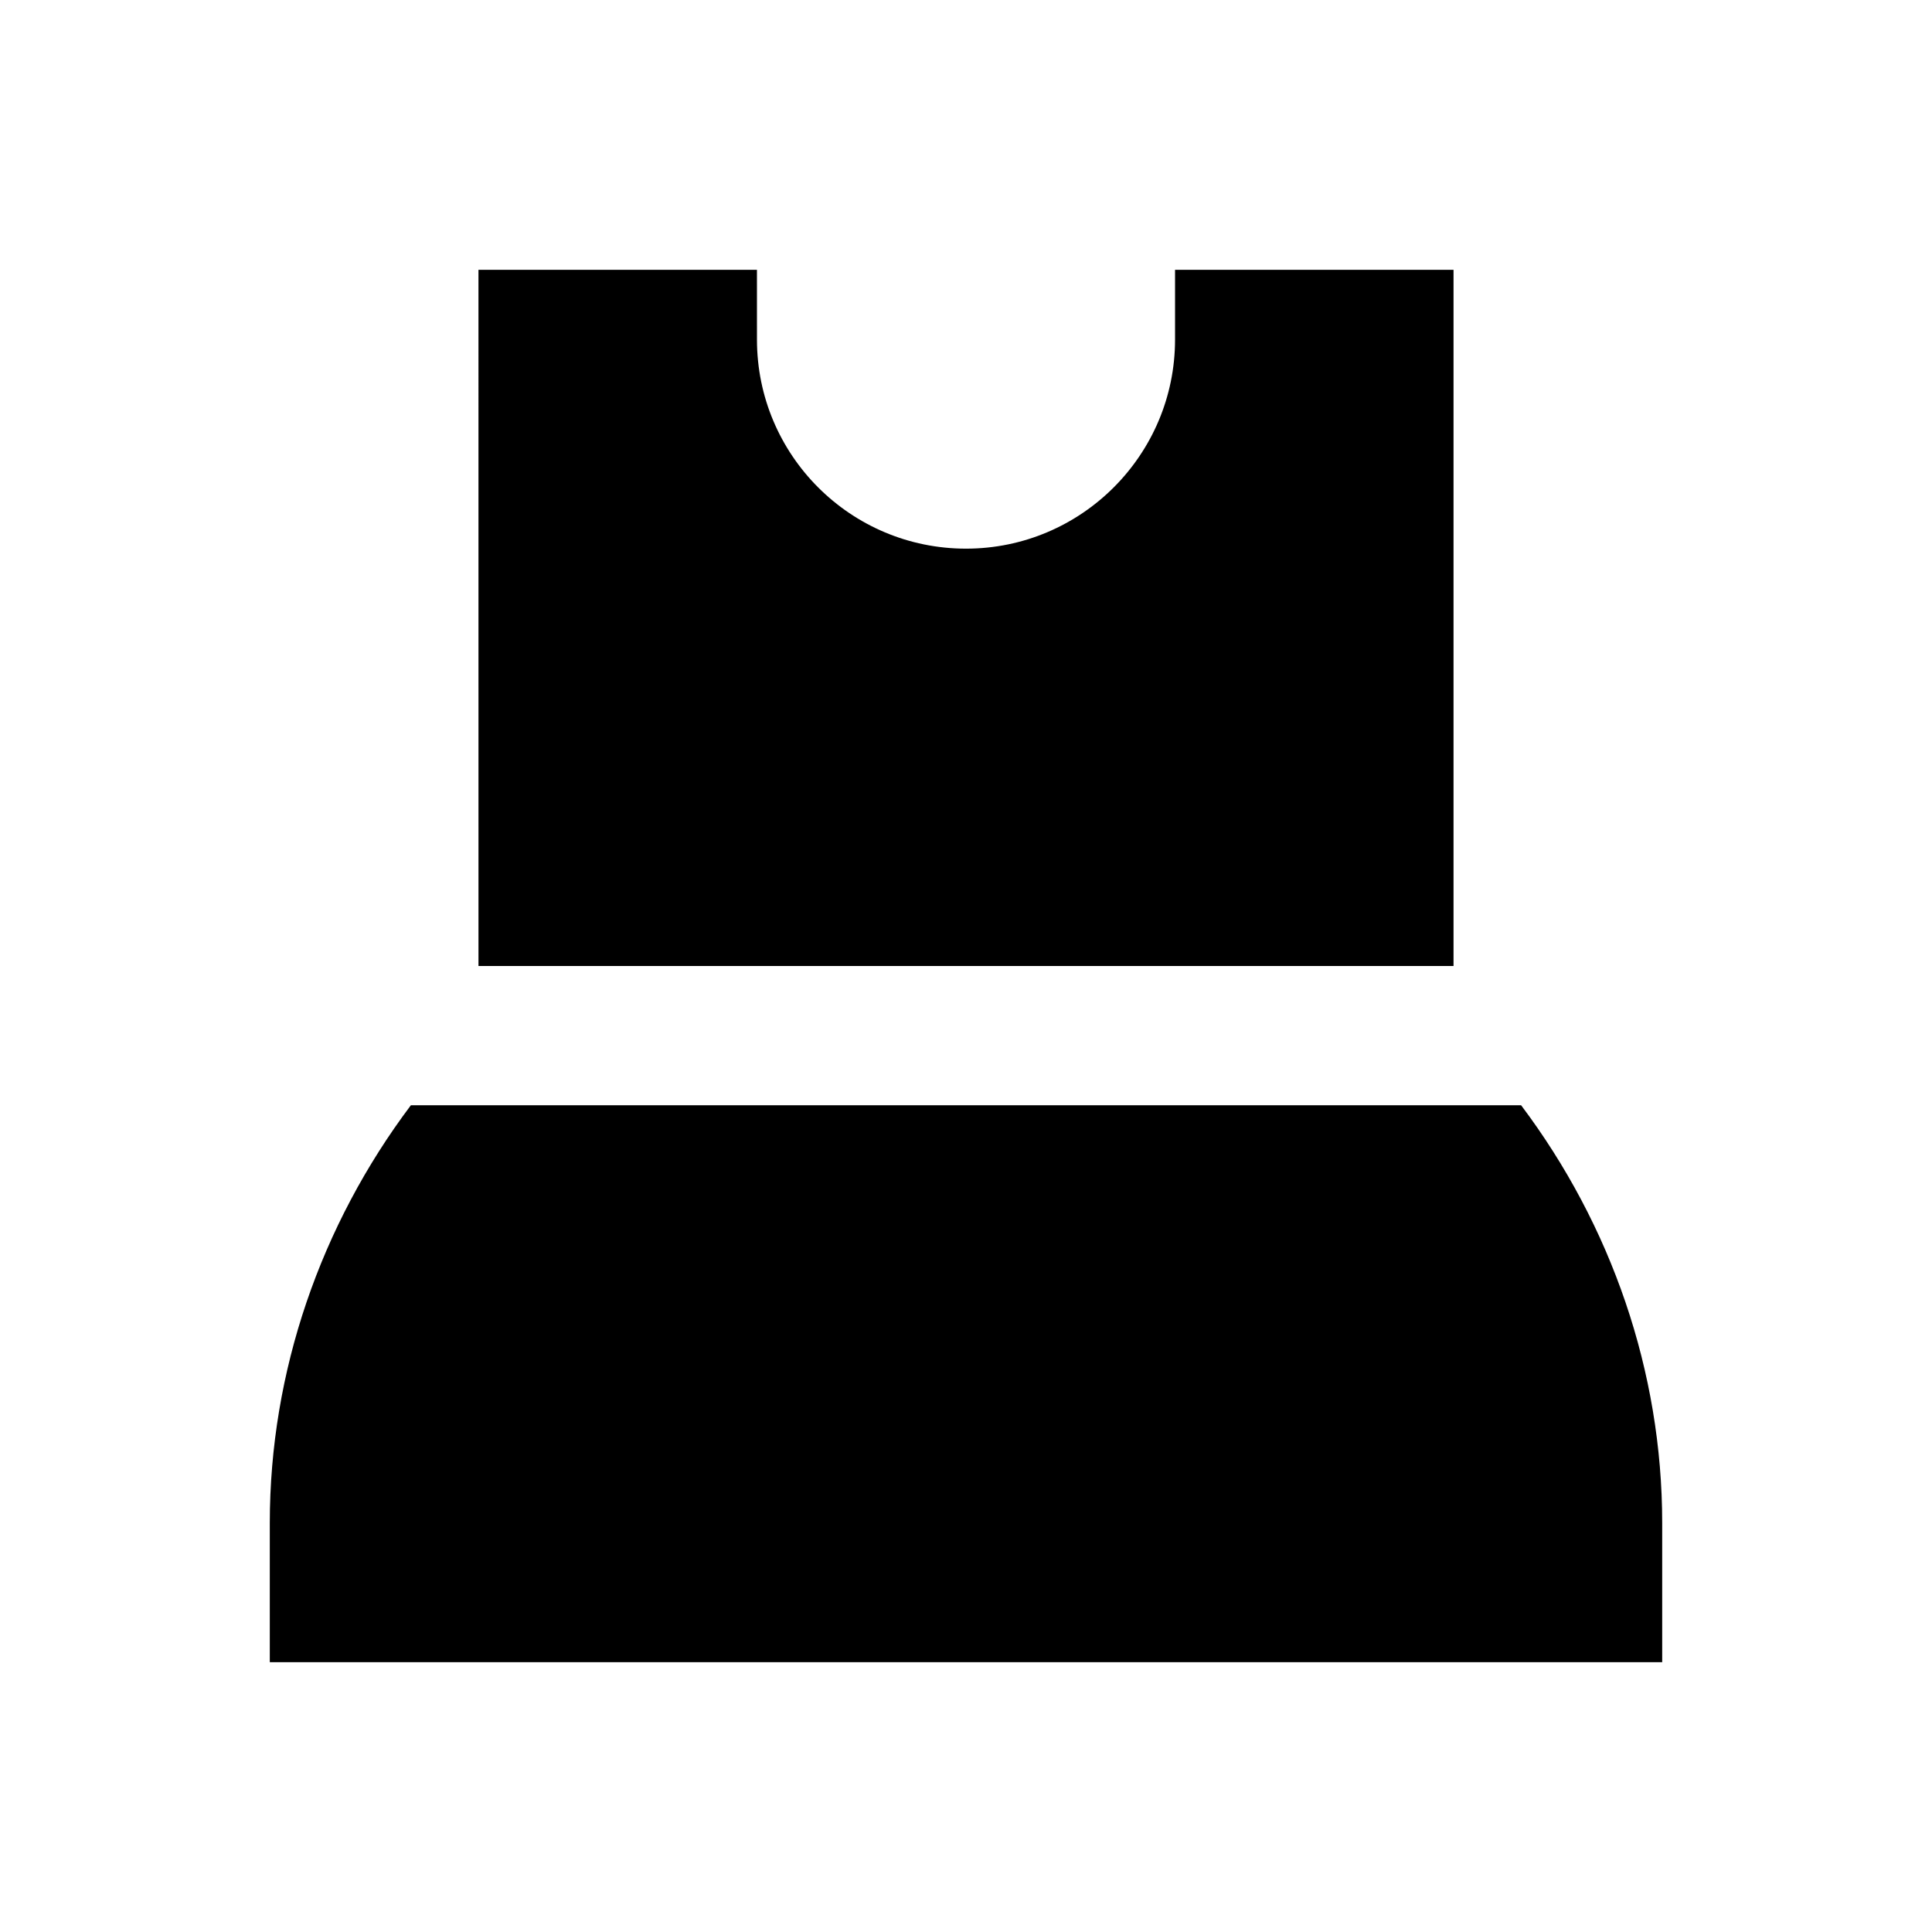 <?xml version="1.0" encoding="UTF-8"?>
<!-- Uploaded to: ICON Repo, www.svgrepo.com, Generator: ICON Repo Mixer Tools -->
<svg fill="#000000" width="800px" height="800px" version="1.1" viewBox="144 144 512 512" xmlns="http://www.w3.org/2000/svg">
 <g>
  <path d="m529.2 400v-184.5h-73.801v18.5c0 30.504-24.797 55.398-55.398 55.398s-55.398-24.797-55.398-55.398l-0.004-18.5h-73.801l0.004 184.5z"/>
  <path d="m252.89 436.9c-23.91 31.785-37.391 70.555-37.391 110.7v36.898h369v-36.898c0-40.148-13.48-78.918-37.391-110.7z"/>
 </g>
</svg>